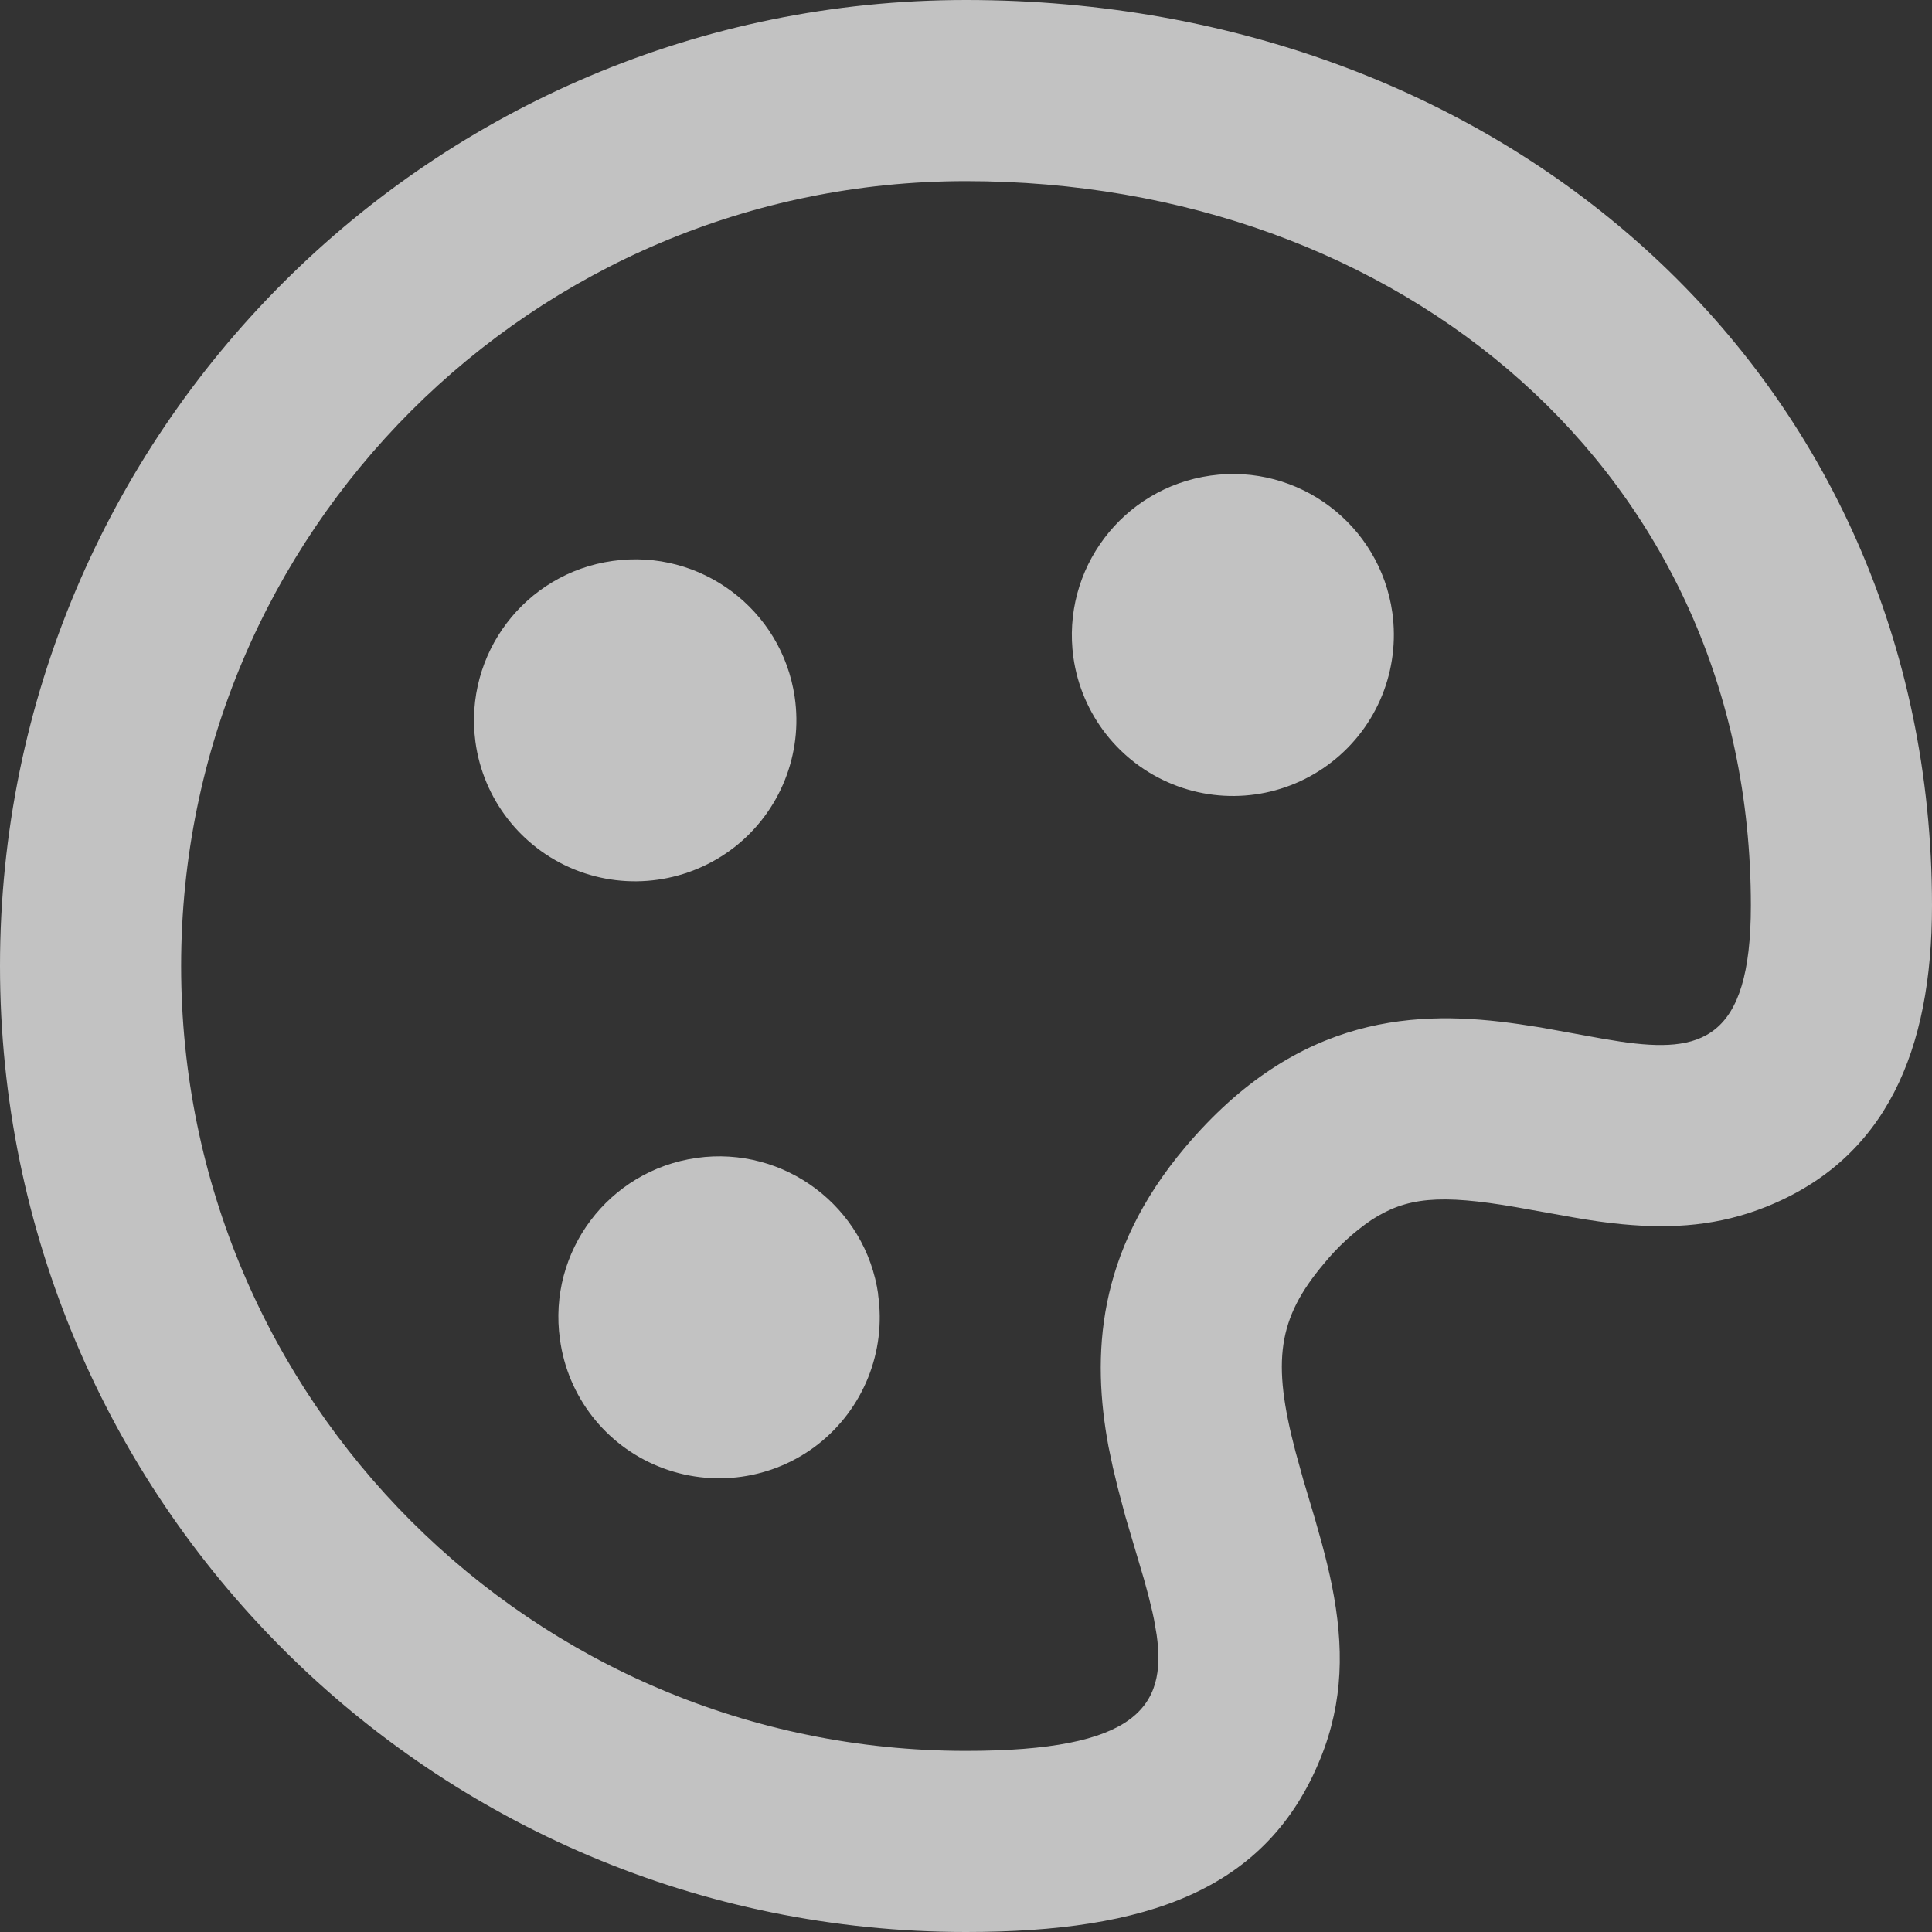 <?xml version="1.0" encoding="UTF-8"?>
<svg width="12px" height="12px" viewBox="0 0 12 12" version="1.1" xmlns="http://www.w3.org/2000/svg" xmlns:xlink="http://www.w3.org/1999/xlink">
    <rect x="0" y="0" width="12" height="12" fill="#333333" stroke="none"/>
    <title>ico_com_classify</title>
    <g id="ico_com_classify" stroke="none" stroke-width="1" fill="none" fill-rule="evenodd" opacity="0.7">
        <g id="icon/公共/全部游戏备份" transform="translate(-0, 0)" fill="#FFFFFF" fill-rule="nonzero">
            <path d="M6,3.78653235e-29 C9.367,3.78653235e-29 12,2.353 12,5.625 C12,6.523 11.716,7.197 10.969,7.496 C10.678,7.612 10.394,7.634 10.077,7.604 C9.98,7.595 9.883,7.581 9.769,7.561 L9.417,7.498 C8.943,7.416 8.734,7.436 8.516,7.579 C8.405,7.655 8.307,7.746 8.222,7.85 C7.936,8.19 7.899,8.454 8.046,9.014 L8.095,9.191 L8.168,9.436 L8.211,9.589 C8.236,9.682 8.256,9.765 8.273,9.849 C8.348,10.227 8.345,10.568 8.202,10.921 C7.87,11.741 7.125,12 6,12 C2.686,12 2.36658272e-30,9.314 2.36658272e-30,6 C2.36658272e-30,2.686 2.686,3.78653235e-29 6,3.78653235e-29 Z M6,1.125 C3.308,1.125 1.125,3.308 1.125,6 C1.125,8.693 3.308,10.875 6,10.875 C7.058,10.875 7.248,10.602 7.184,10.153 L7.168,10.06 L7.158,10.013 L7.134,9.914 L7.106,9.811 L6.99,9.419 L6.942,9.238 L6.912,9.113 L6.885,8.985 C6.781,8.424 6.807,7.783 7.362,7.125 C8.067,6.29 8.813,6.271 9.435,6.361 L9.571,6.382 L9.951,6.451 L10.068,6.47 C10.557,6.541 10.875,6.47 10.875,5.625 C10.875,2.933 8.693,1.125 6,1.125 Z" id="形状结合"></path>
            <path d="M5.454,8.041 C5.505,8.395 5.363,8.749 5.082,8.97 C4.801,9.19 4.423,9.243 4.092,9.109 C3.76,8.975 3.526,8.674 3.478,8.319 C3.401,7.773 3.781,7.269 4.327,7.192 C4.873,7.115 5.378,7.496 5.455,8.041 L5.454,8.041 Z" id="路径"></path>
            <path d="M4.936,4.329 C4.988,4.684 4.845,5.04 4.563,5.261 C4.28,5.482 3.901,5.535 3.569,5.401 C3.236,5.266 3.001,4.963 2.953,4.608 C2.88,4.062 3.261,3.56 3.806,3.484 C4.351,3.407 4.856,3.785 4.936,4.329 L4.936,4.329 Z" id="路径"></path>
            <path d="M8.648,3.805 C8.697,4.159 8.555,4.512 8.273,4.732 C7.992,4.952 7.614,5.005 7.283,4.871 C6.952,4.737 6.717,4.437 6.667,4.083 C6.591,3.536 6.972,3.031 7.519,2.954 C8.065,2.877 8.571,3.258 8.648,3.805 L8.648,3.805 Z" id="路径"></path>
        </g>
    </g>
</svg>